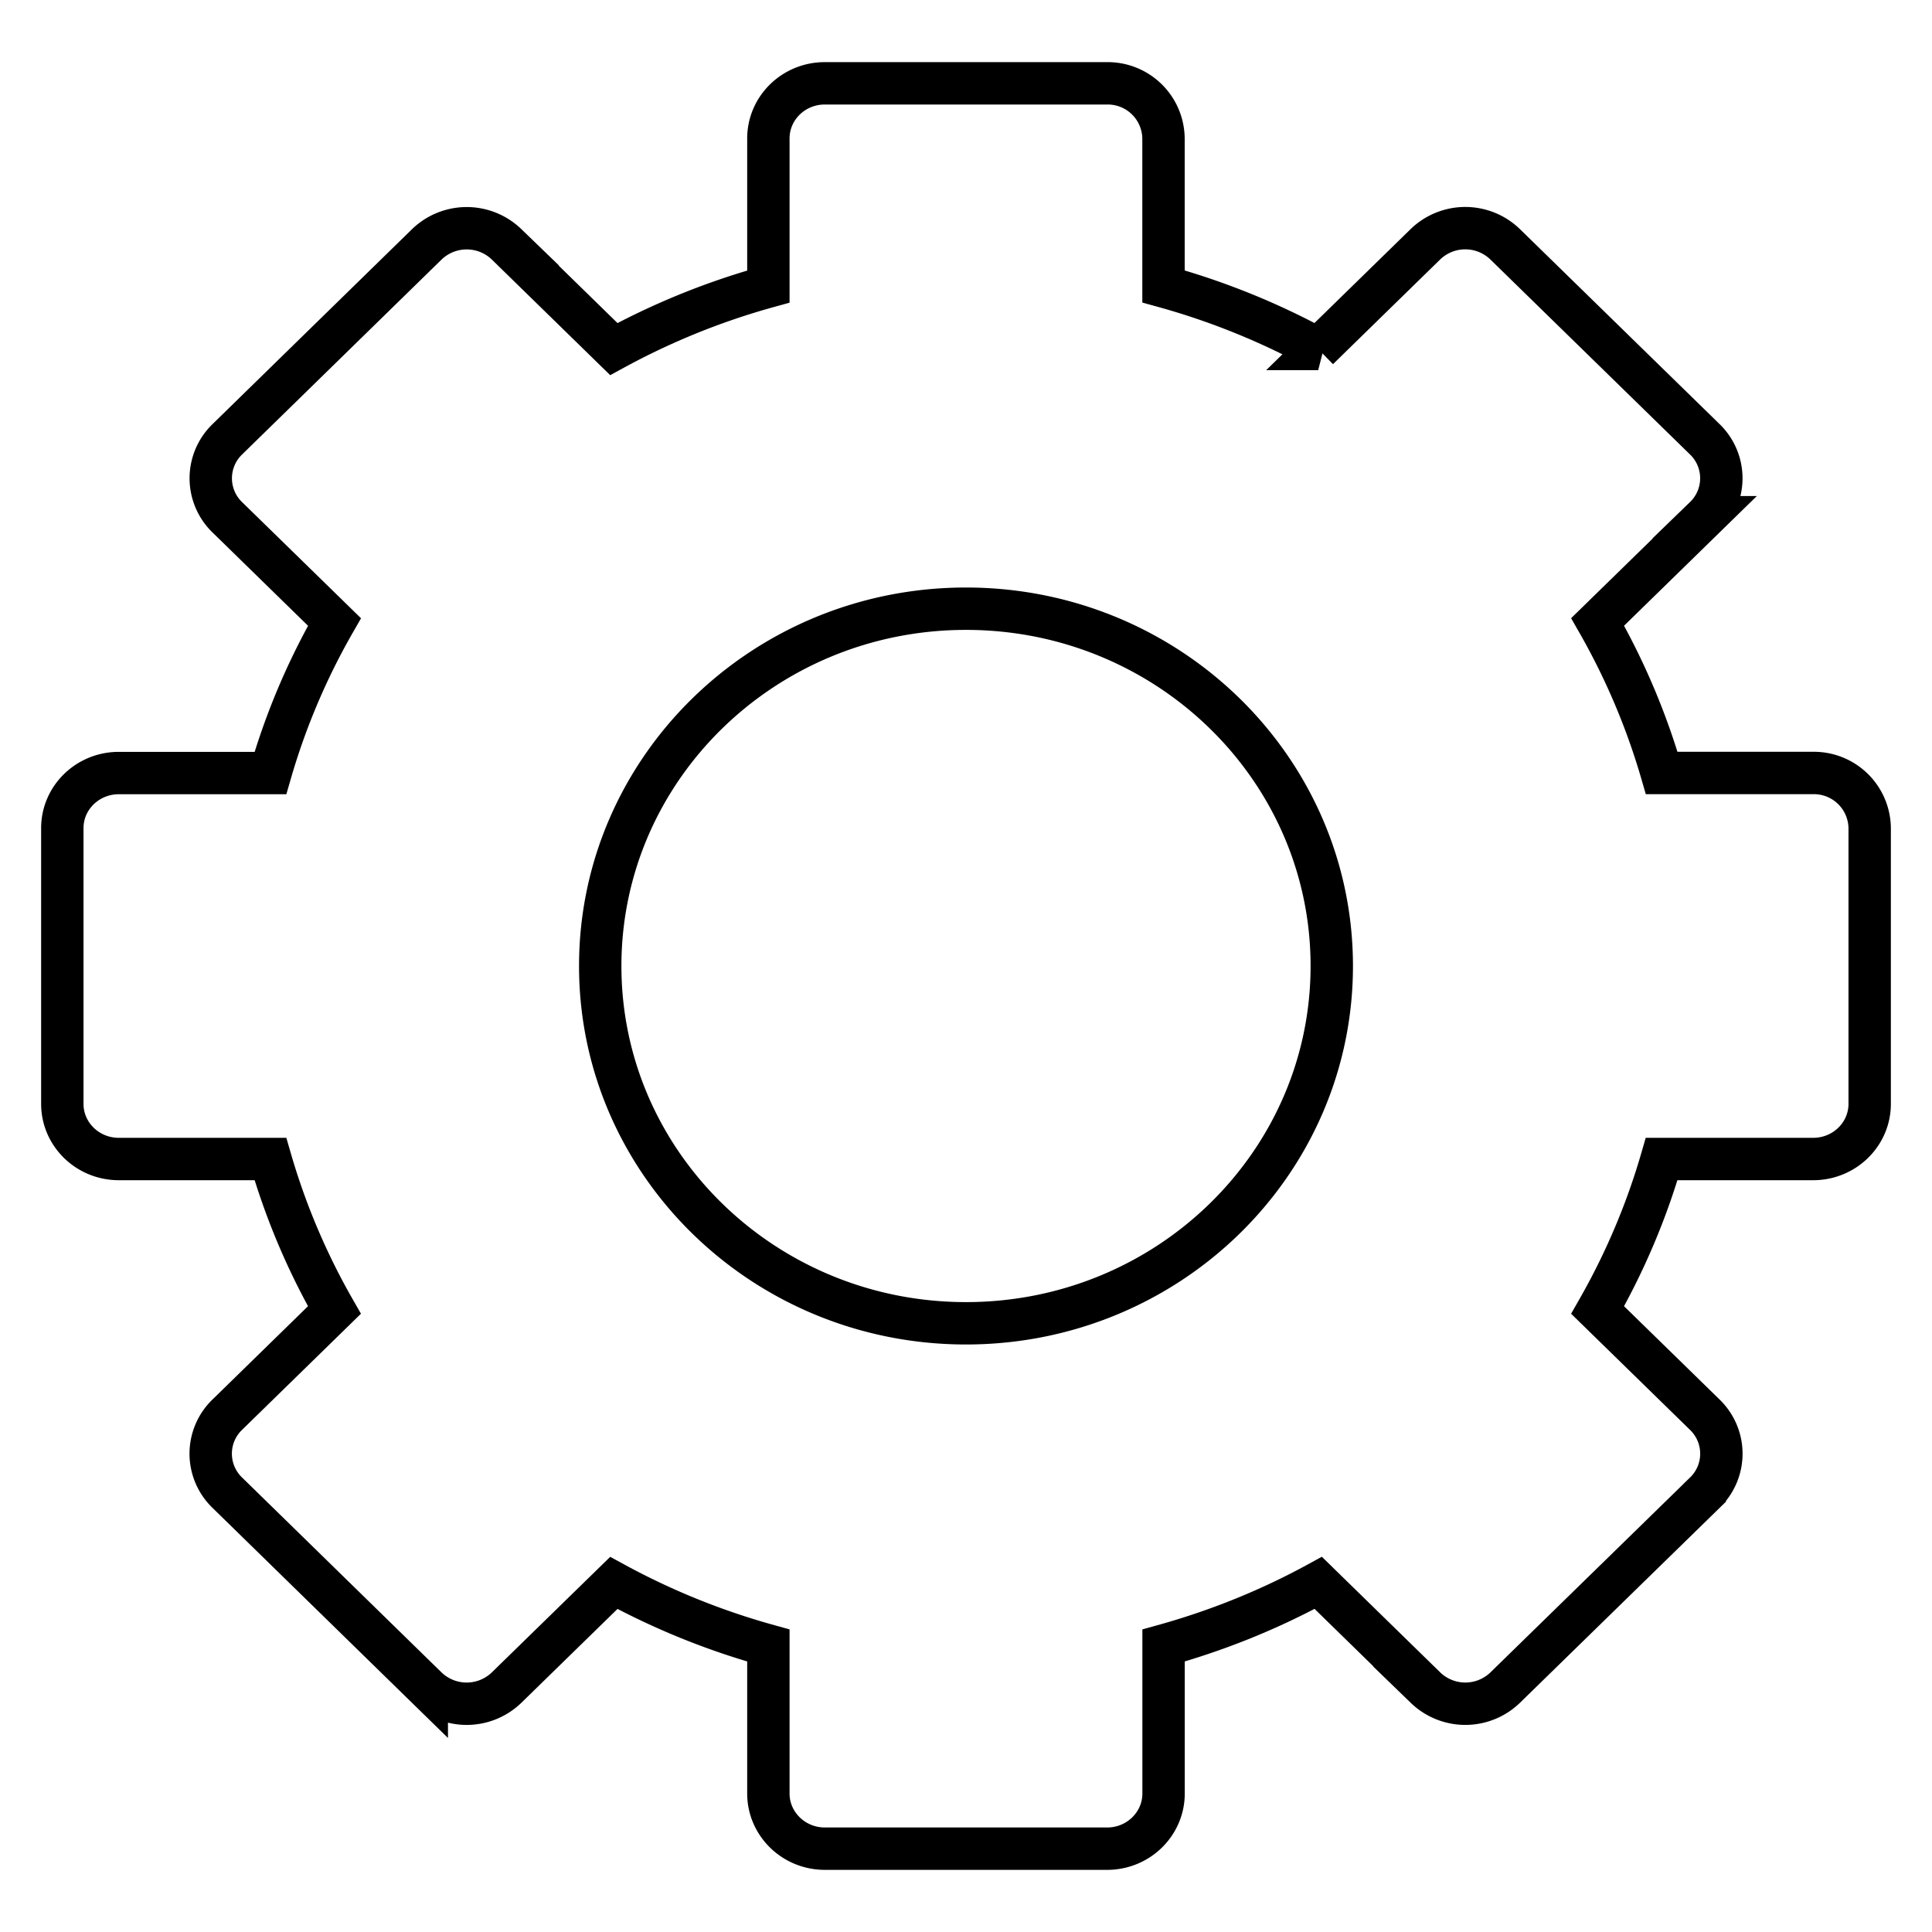 <svg xmlns="http://www.w3.org/2000/svg" width="31" height="31" viewBox="0 0 31 31">
    <path fill="none" fill-rule="nonzero" stroke="#000" stroke-width=".68" d="M29.095 12.403h-2.432a11.137 11.137 0 0 0-1.028-2.424l1.72-1.68a.87.87 0 0 0 0-1.25L24.151 3.92a.92.92 0 0 0-1.28 0l-1.72 1.68a11.689 11.689 0 0 0-2.482-1.004V2.222a.895.895 0 0 0-.906-.885h-4.529c-.5 0-.905.396-.905.885v2.376c-.873.241-1.704.58-2.48 1.003l-1.72-1.68a.922.922 0 0 0-1.281 0L3.647 7.049a.87.87 0 0 0 0 1.251l1.72 1.68c-.435.758-.781 1.57-1.028 2.424H1.906c-.5 0-.906.395-.906.884v4.424c0 .489.406.885.906.885h2.433c.247.853.593 1.665 1.027 2.423l-1.72 1.68a.869.869 0 0 0 0 1.25l3.202 3.129a.922.922 0 0 0 1.28 0l1.721-1.68a11.7 11.7 0 0 0 2.48 1.004v2.375c0 .488.406.885.906.885h4.53c.5 0 .905-.397.905-.885v-2.375c.874-.243 1.705-.58 2.482-1.005l1.72 1.68a.92.92 0 0 0 1.28 0l3.203-3.127a.87.87 0 0 0 0-1.251l-1.72-1.68c.433-.758.78-1.57 1.027-2.423h2.432c.5 0 .906-.396.906-.885v-4.424a.895.895 0 0 0-.905-.885zM15.5 21.233c-3.241 0-5.869-2.567-5.869-5.733 0-3.166 2.628-5.733 5.869-5.733 3.241 0 5.869 2.567 5.869 5.733 0 3.166-2.628 5.733-5.869 5.733z"></path>
</svg>